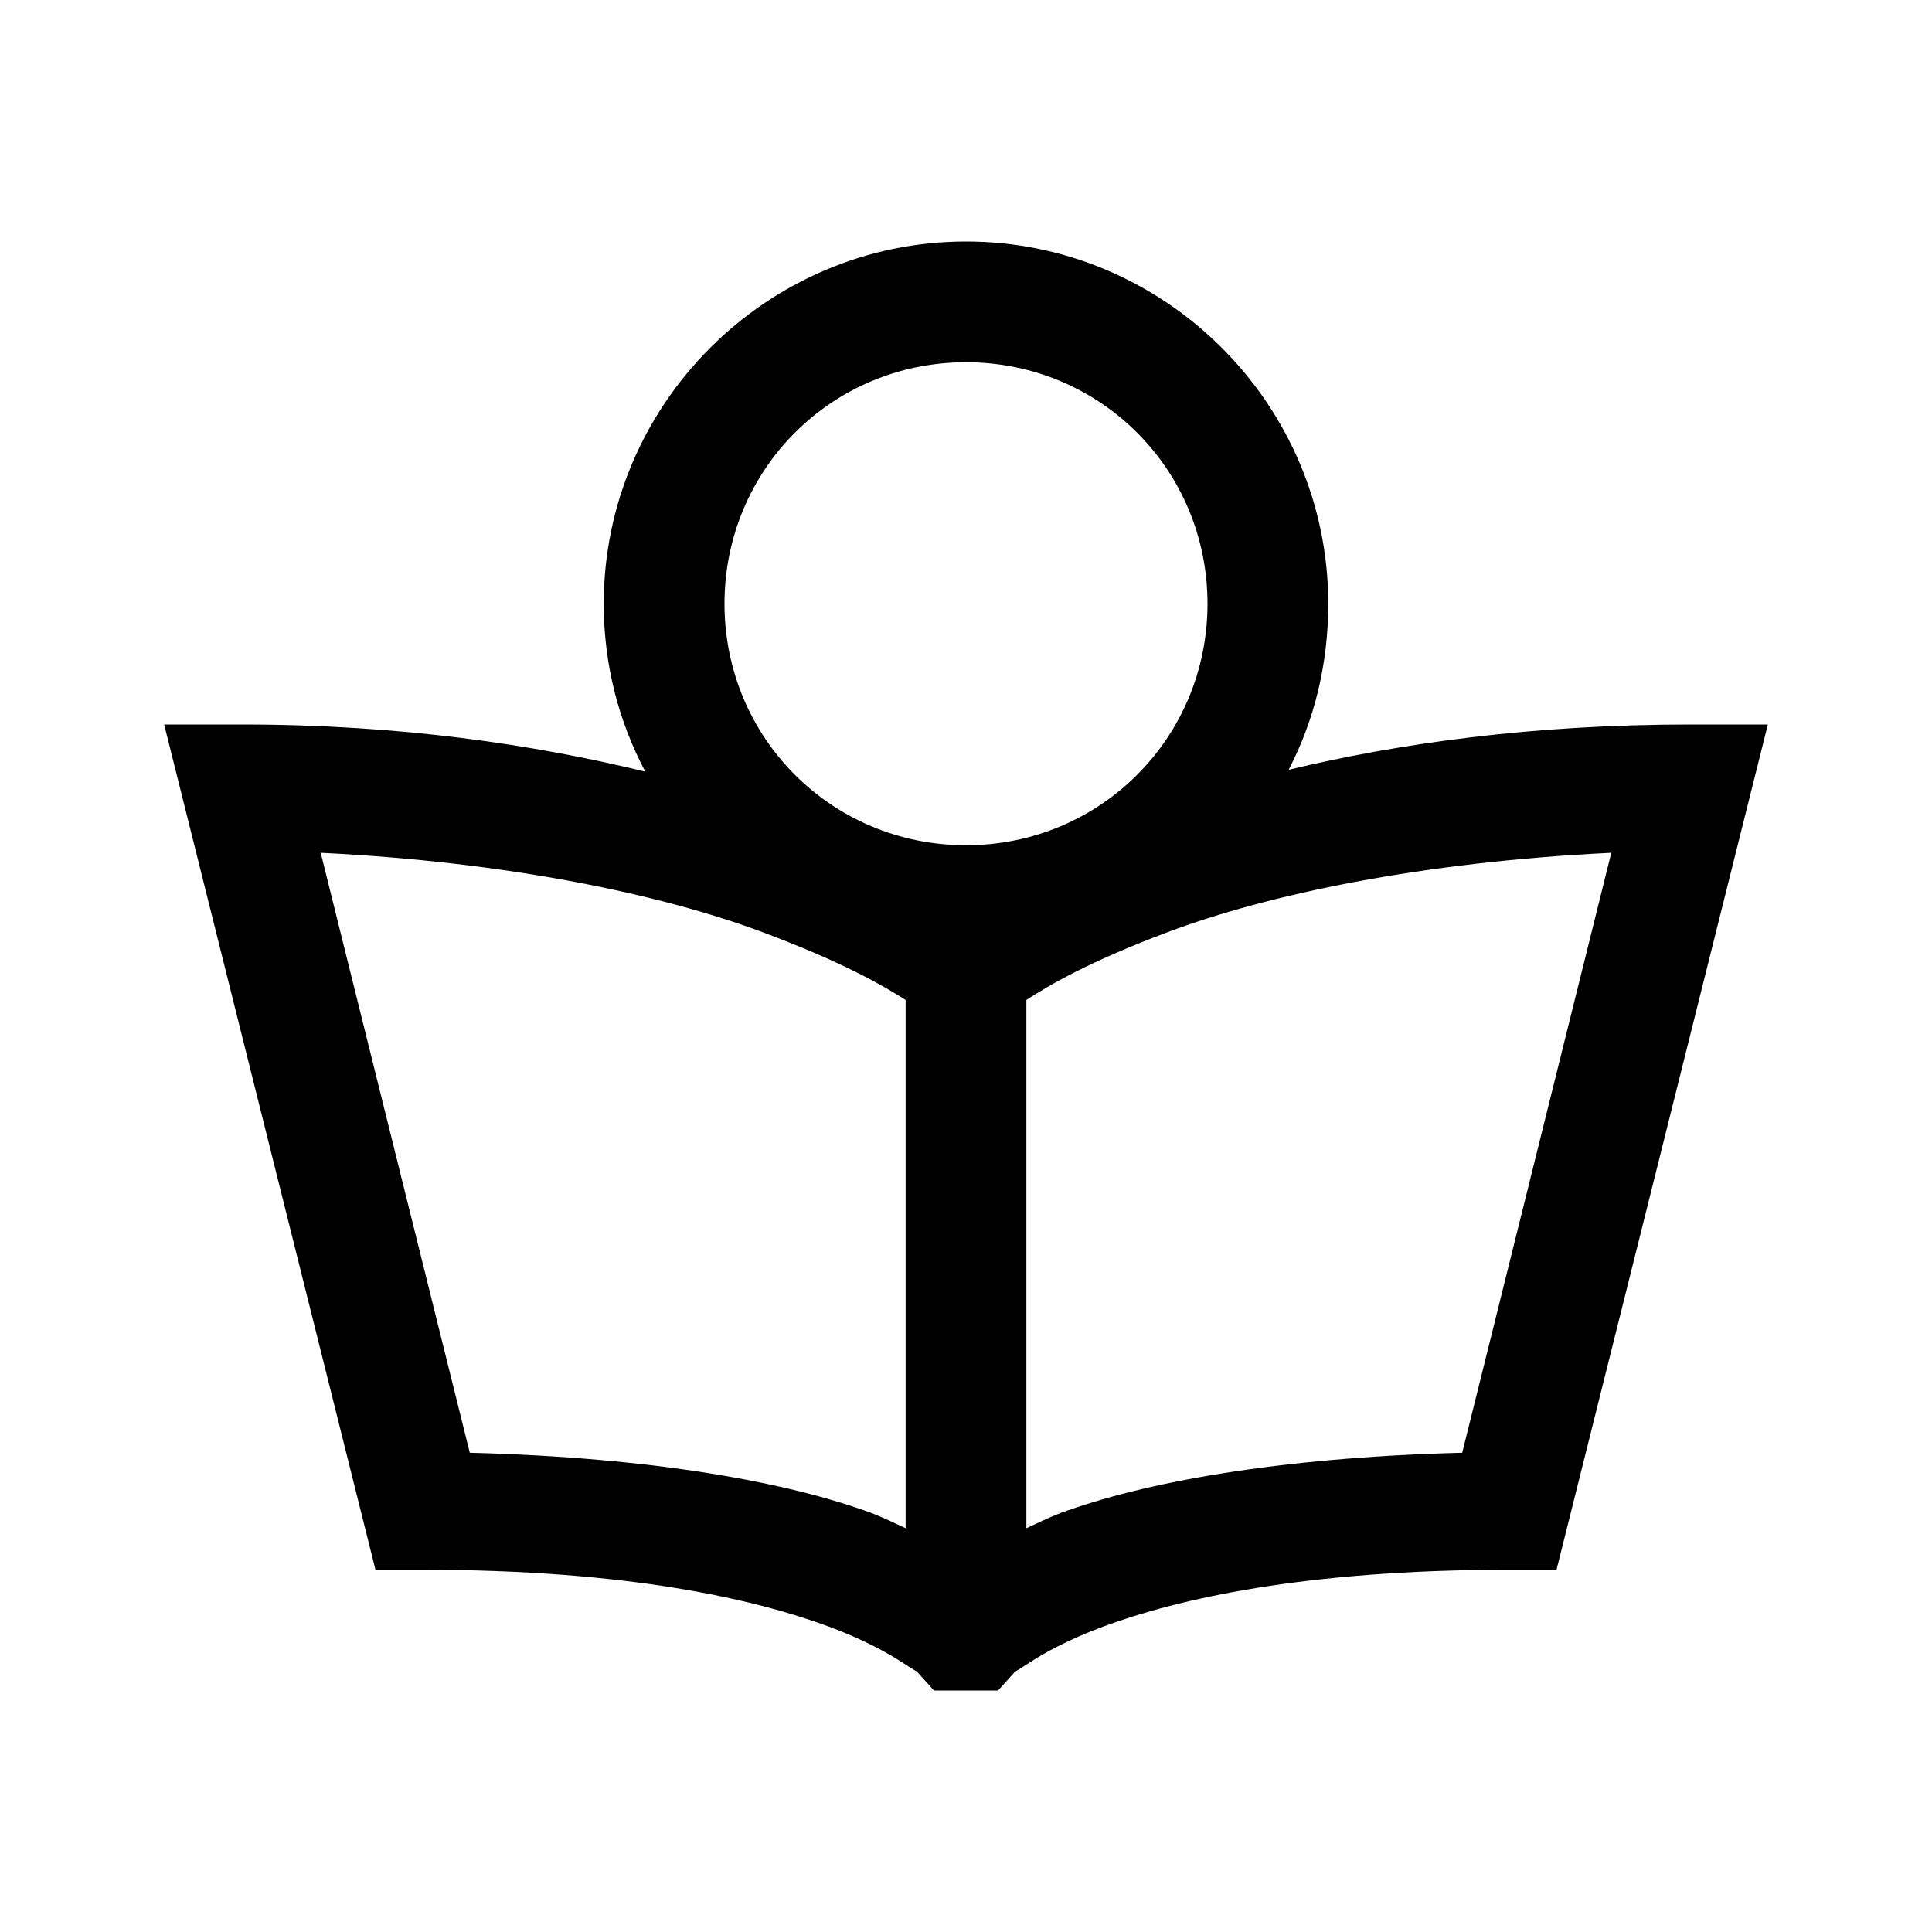 <svg xmlns="http://www.w3.org/2000/svg" viewBox="0 0 32 32" fill="currentColor"><path d="M 16 4 C 12.699 4 10 6.699 10 10 C 10 11.008 10.246 11.945 10.688 12.781 C 8.863 12.336 6.641 12 4 12 L 2.719 12 L 6.219 26 L 7 26 C 10.406 26 12.5 26.488 13.719 26.938 C 14.328 27.164 14.715 27.387 14.938 27.531 C 15.16 27.676 15.188 27.688 15.188 27.688 L 15.469 28 L 16.531 28 L 16.812 27.688 C 16.812 27.688 16.84 27.676 17.062 27.531 C 17.285 27.387 17.672 27.164 18.281 26.938 C 19.5 26.488 21.594 26 25 26 L 25.781 26 L 29.281 12 L 28 12 C 25.371 12 23.152 12.316 21.344 12.75 C 21.773 11.926 22 10.992 22 10 C 22 6.699 19.301 4 16 4 Z M 16 6 C 18.223 6 20 7.777 20 10 C 20 12.223 18.223 14 16 14 C 13.777 14 12 12.223 12 10 C 12 7.777 13.777 6 16 6 Z M 5.312 14.125 C 8.422 14.277 10.961 14.816 12.625 15.438 C 13.965 15.938 14.625 16.324 15 16.562 L 15 25.312 C 14.82 25.23 14.656 25.145 14.438 25.062 C 13.086 24.562 10.867 24.141 7.781 24.062 Z M 26.688 14.125 L 24.219 24.062 C 21.133 24.141 18.914 24.562 17.562 25.062 C 17.344 25.145 17.18 25.23 17 25.312 L 17 16.562 C 17.375 16.32 18.031 15.93 19.344 15.438 C 20.996 14.816 23.539 14.277 26.688 14.125 Z"/></svg>